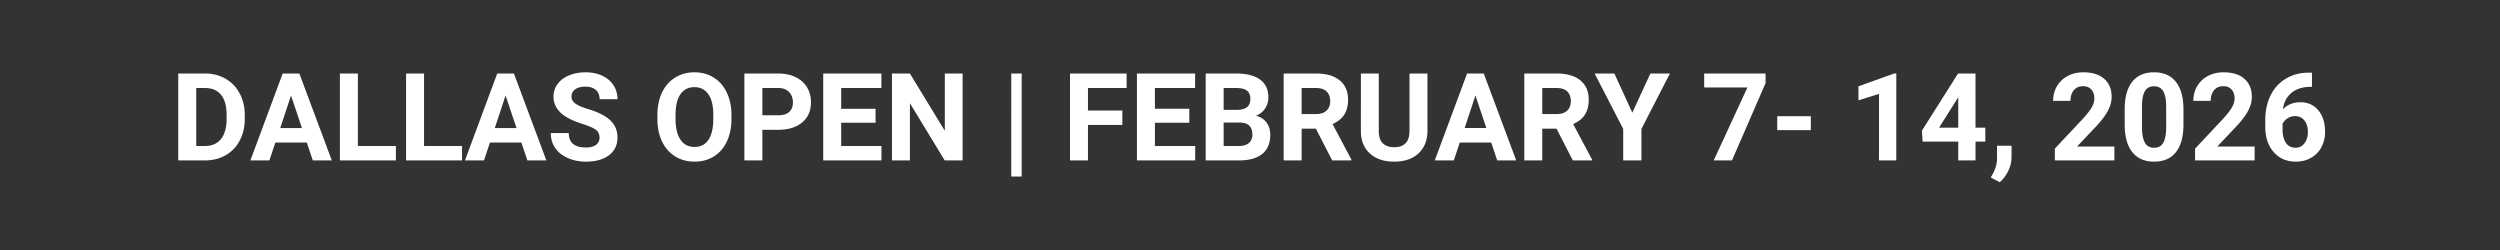 <svg xmlns="http://www.w3.org/2000/svg" width="600" viewBox="0 0 450 45" height="60" version="1.0"><rect x="0" y="0" width="450" height="45" fill="#333333" stroke="none"/><path d="M32.088 28.875v-15.64H36.9c1.375 0 2.602.312 3.688.937 1.094.617 1.941 1.496 2.547 2.64.613 1.137.922 2.434.922 3.891v.719c0 1.45-.305 2.742-.907 3.875a6.371 6.371 0 0 1-2.53 2.64c-1.087.618-2.313.93-3.688.938Zm3.234-13.031V26.28h1.547c1.258 0 2.223-.41 2.89-1.234.665-.82 1.009-2 1.032-3.531v-.829c0-1.593-.336-2.796-1-3.609-.656-.82-1.621-1.234-2.89-1.234Zm19.905 9.812h-5.656l-1.078 3.219H45.07l5.812-15.64h3l5.844 15.64h-3.422Zm-4.781-2.61h3.906l-1.969-5.859Zm13.972 3.235h6.843v2.594H61.183v-15.64h3.235Zm11.911 0h6.843v2.594H73.094v-15.64h3.235Zm17.52-.625h-5.656l-1.078 3.219h-3.422l5.812-15.64h3l5.844 15.64h-3.422Zm-4.781-2.61h3.906l-1.969-5.859Zm18.847 1.72c0-.602-.215-1.067-.64-1.391-.43-.332-1.204-.676-2.329-1.031-1.117-.364-1.996-.723-2.64-1.078-1.782-.957-2.673-2.25-2.673-3.875 0-.844.239-1.594.72-2.25.476-.664 1.16-1.188 2.046-1.563.895-.375 1.899-.562 3.016-.562 1.113 0 2.11.203 2.984.609.875.406 1.55.98 2.031 1.719.477.742.72 1.578.72 2.515h-3.22c0-.718-.226-1.273-.672-1.672-.449-.394-1.085-.593-1.906-.593-.781 0-1.39.168-1.828.5-.437.324-.656.761-.656 1.312 0 .512.254.938.765 1.281.508.344 1.266.665 2.266.954 1.832.554 3.164 1.242 4 2.062.832.813 1.25 1.828 1.25 3.047 0 1.355-.512 2.418-1.531 3.187-1.024.774-2.402 1.157-4.14 1.157-1.2 0-2.294-.219-3.282-.657-.992-.445-1.746-1.05-2.266-1.812-.523-.77-.78-1.66-.78-2.672h3.233c0 1.73 1.032 2.594 3.094 2.594.77 0 1.367-.156 1.797-.469.426-.312.64-.75.64-1.312Zm23.749-3.36c0 1.543-.277 2.899-.828 4.063-.543 1.156-1.32 2.054-2.328 2.687-1.012.625-2.172.938-3.484.938-1.305 0-2.465-.313-3.485-.938-1.011-.625-1.797-1.515-2.36-2.672-.554-1.156-.835-2.484-.843-3.984v-.781c0-1.54.274-2.895.828-4.063.563-1.164 1.348-2.062 2.36-2.687 1.007-.633 2.164-.953 3.468-.953 1.313 0 2.473.32 3.485.953 1.008.625 1.789 1.523 2.344 2.687.562 1.168.843 2.516.843 4.047Zm-3.265-.703c0-1.644-.297-2.89-.89-3.734-.587-.852-1.423-1.282-2.517-1.282-1.074 0-1.906.422-2.5 1.266-.586.836-.882 2.063-.89 3.688v.765c0 1.594.289 2.836.875 3.719.594.887 1.441 1.328 2.547 1.328 1.082 0 1.91-.422 2.484-1.266.582-.851.879-2.093.89-3.718Zm8.827 2.657v5.515h-3.234v-15.64h6.11c1.175 0 2.206.214 3.093.64.894.43 1.582 1.04 2.062 1.828.477.793.72 1.695.72 2.703 0 1.531-.528 2.742-1.58 3.625-1.042.887-2.495 1.328-4.358 1.328Zm0-2.61h2.875c.852 0 1.504-.195 1.953-.594.446-.406.672-.976.672-1.719 0-.769-.23-1.39-.687-1.859-.45-.476-1.07-.723-1.86-.734h-2.953Zm20.375 1.344h-6.187v4.187h7.25v2.594H148.18v-15.64h10.468v2.609h-7.234v3.734h6.187Zm15.67 6.781h-3.219l-6.265-10.297v10.297h-3.235v-15.64h3.235l6.281 10.312V13.234h3.203Zm10.633 2.906h-1.875V13.234h1.875Zm18.119-9.297h-6.187v6.391H192.6v-15.64h10.188v2.609h-6.953v4.047h6.187Zm12.051-.39h-6.188v4.187h7.25v2.594h-10.484v-15.64h10.469v2.609h-7.235v3.734h6.188Zm2.951 6.781v-15.64h5.484c1.895 0 3.332.367 4.313 1.093.988.73 1.484 1.793 1.484 3.188 0 .773-.2 1.449-.594 2.03-.398.587-.945 1.013-1.64 1.282.8.2 1.43.606 1.89 1.219.457.605.688 1.351.688 2.234 0 1.5-.48 2.64-1.438 3.422-.96.774-2.324 1.164-4.093 1.172Zm3.234-6.813v4.22h2.75c.758 0 1.352-.177 1.781-.532.426-.363.641-.863.641-1.5 0-1.438-.742-2.164-2.219-2.188Zm0-2.28h2.375c1.625-.02 2.438-.665 2.438-1.938 0-.707-.211-1.219-.625-1.532-.407-.312-1.055-.468-1.938-.468h-2.25Zm16.601 3.374h-2.563v5.719h-3.235v-15.64h5.813c1.851 0 3.281.413 4.281 1.234 1 .824 1.5 1.984 1.5 3.484 0 1.074-.23 1.969-.687 2.688-.461.71-1.164 1.273-2.11 1.687l3.39 6.39v.157h-3.452Zm-2.563-2.625h2.593c.813 0 1.438-.203 1.875-.61.446-.413.672-.984.672-1.702 0-.739-.21-1.317-.625-1.735-.418-.425-1.062-.64-1.937-.64h-2.578Zm22.647-7.297v10.297c0 1.719-.54 3.078-1.61 4.078-1.074.993-2.539 1.485-4.39 1.485-1.825 0-3.274-.485-4.344-1.453-1.074-.97-1.621-2.297-1.64-3.985V13.234h3.218v10.328c0 1.024.242 1.766.734 2.235.489.469 1.164.703 2.032.703 1.812 0 2.734-.953 2.765-2.86V13.235Zm11.478 12.422h-5.657l-1.078 3.219h-3.422l5.813-15.64h3l5.844 15.64H269.5Zm-4.782-2.61h3.907l-1.97-5.859Zm16.535.11h-2.563v5.719h-3.234v-15.64h5.812c1.852 0 3.282.413 4.282 1.234 1 .824 1.5 1.984 1.5 3.484 0 1.074-.23 1.969-.688 2.688-.46.71-1.164 1.273-2.11 1.687l3.391 6.39v.157h-3.453Zm-2.563-2.625h2.594c.813 0 1.438-.203 1.875-.61.445-.413.672-.984.672-1.702 0-.739-.211-1.317-.625-1.735-.418-.425-1.063-.64-1.938-.64h-2.578Zm16.21-.25 3.25-7.047h3.515l-5.125 9.97v5.671h-3.28v-5.672l-5.142-9.969h3.547Zm23.981-5.312-6.047 13.906h-3.281l6.062-13.125h-7.781v-2.516h11.047Zm8.151 8.453h-6.047v-2.5h6.047Zm15.38 5.453h-3.11V16.906l-3.702 1.156v-2.53l6.468-2.313h.344Zm14.261-5.891h1.765v2.5h-1.765v3.391h-3.11v-3.39h-6.406l-.14-1.954 6.515-10.297h3.14Zm-6.563 0h3.453V17.47l-.203.36Zm10.932 9.813-1.625-.844.391-.703c.477-.875.723-1.746.734-2.61v-2.406h2.625l-.015 2.141c0 .8-.2 1.602-.594 2.406-.398.813-.902 1.485-1.516 2.016Zm20.629-3.922h-10.718V26.75l5.062-5.39c.695-.758 1.211-1.423 1.547-1.985.332-.57.5-1.113.5-1.625 0-.688-.18-1.227-.531-1.625-.356-.406-.856-.61-1.5-.61-.711 0-1.266.247-1.672.735-.399.48-.594 1.117-.594 1.906h-3.125c0-.957.223-1.828.672-2.61a4.83 4.83 0 0 1 1.937-1.859c.832-.445 1.774-.671 2.829-.671 1.613 0 2.863.39 3.75 1.171.894.774 1.343 1.86 1.343 3.266 0 .774-.203 1.559-.61 2.36-.397.804-1.085 1.742-2.062 2.812l-3.546 3.75h6.718Zm12.433-6.469c0 2.168-.45 3.824-1.344 4.969-.899 1.148-2.211 1.719-3.938 1.719-1.699 0-3-.563-3.906-1.688-.906-1.125-1.37-2.738-1.39-4.844v-2.875c0-2.187.453-3.843 1.359-4.968.906-1.133 2.21-1.703 3.922-1.703 1.707 0 3.008.562 3.906 1.687.906 1.117 1.367 2.727 1.39 4.828Zm-3.11-3.156c0-1.29-.18-2.234-.531-2.828-.355-.594-.906-.89-1.656-.89-.73 0-1.274.28-1.625.843-.344.562-.528 1.445-.547 2.64v3.797c0 1.282.172 2.235.516 2.86.351.617.91.922 1.671.922.758 0 1.305-.297 1.641-.89.344-.602.52-1.517.531-2.735Zm15.917 9.625h-10.719V26.75l5.063-5.39c.695-.758 1.21-1.423 1.547-1.985.332-.57.5-1.113.5-1.625 0-.688-.18-1.227-.532-1.625-.355-.406-.855-.61-1.5-.61-.71 0-1.265.247-1.672.735-.398.48-.593 1.117-.593 1.906h-3.125c0-.957.222-1.828.672-2.61a4.83 4.83 0 0 1 1.937-1.859c.832-.445 1.774-.671 2.828-.671 1.614 0 2.864.39 3.75 1.171.895.774 1.344 1.86 1.344 3.266 0 .774-.203 1.559-.61 2.36-.398.804-1.085 1.742-2.062 2.812l-3.547 3.75h6.719Zm10.323-15.797v2.547h-.297c-1.406.023-2.539.387-3.39 1.094-.856.71-1.372 1.695-1.547 2.953.832-.844 1.882-1.266 3.156-1.266 1.351 0 2.43.492 3.234 1.469.801.969 1.203 2.25 1.203 3.844 0 1.023-.218 1.945-.656 2.765a4.677 4.677 0 0 1-1.875 1.922c-.805.461-1.715.688-2.734.688-1.649 0-2.977-.57-3.985-1.719-1.011-1.145-1.515-2.676-1.515-4.594v-1.11c0-1.694.316-3.194.953-4.5.644-1.3 1.566-2.304 2.765-3.015 1.196-.719 2.586-1.078 4.172-1.078Zm-3.031 7.828c-.5 0-.953.133-1.36.39-.406.263-.71.606-.906 1.032v.953c0 1.031.203 1.844.61 2.438.414.586.988.875 1.718.875.664 0 1.203-.266 1.61-.797.414-.531.625-1.211.625-2.047 0-.852-.211-1.54-.625-2.063-.407-.519-.965-.78-1.672-.78Zm0 0" fill="#fff"/></svg>
